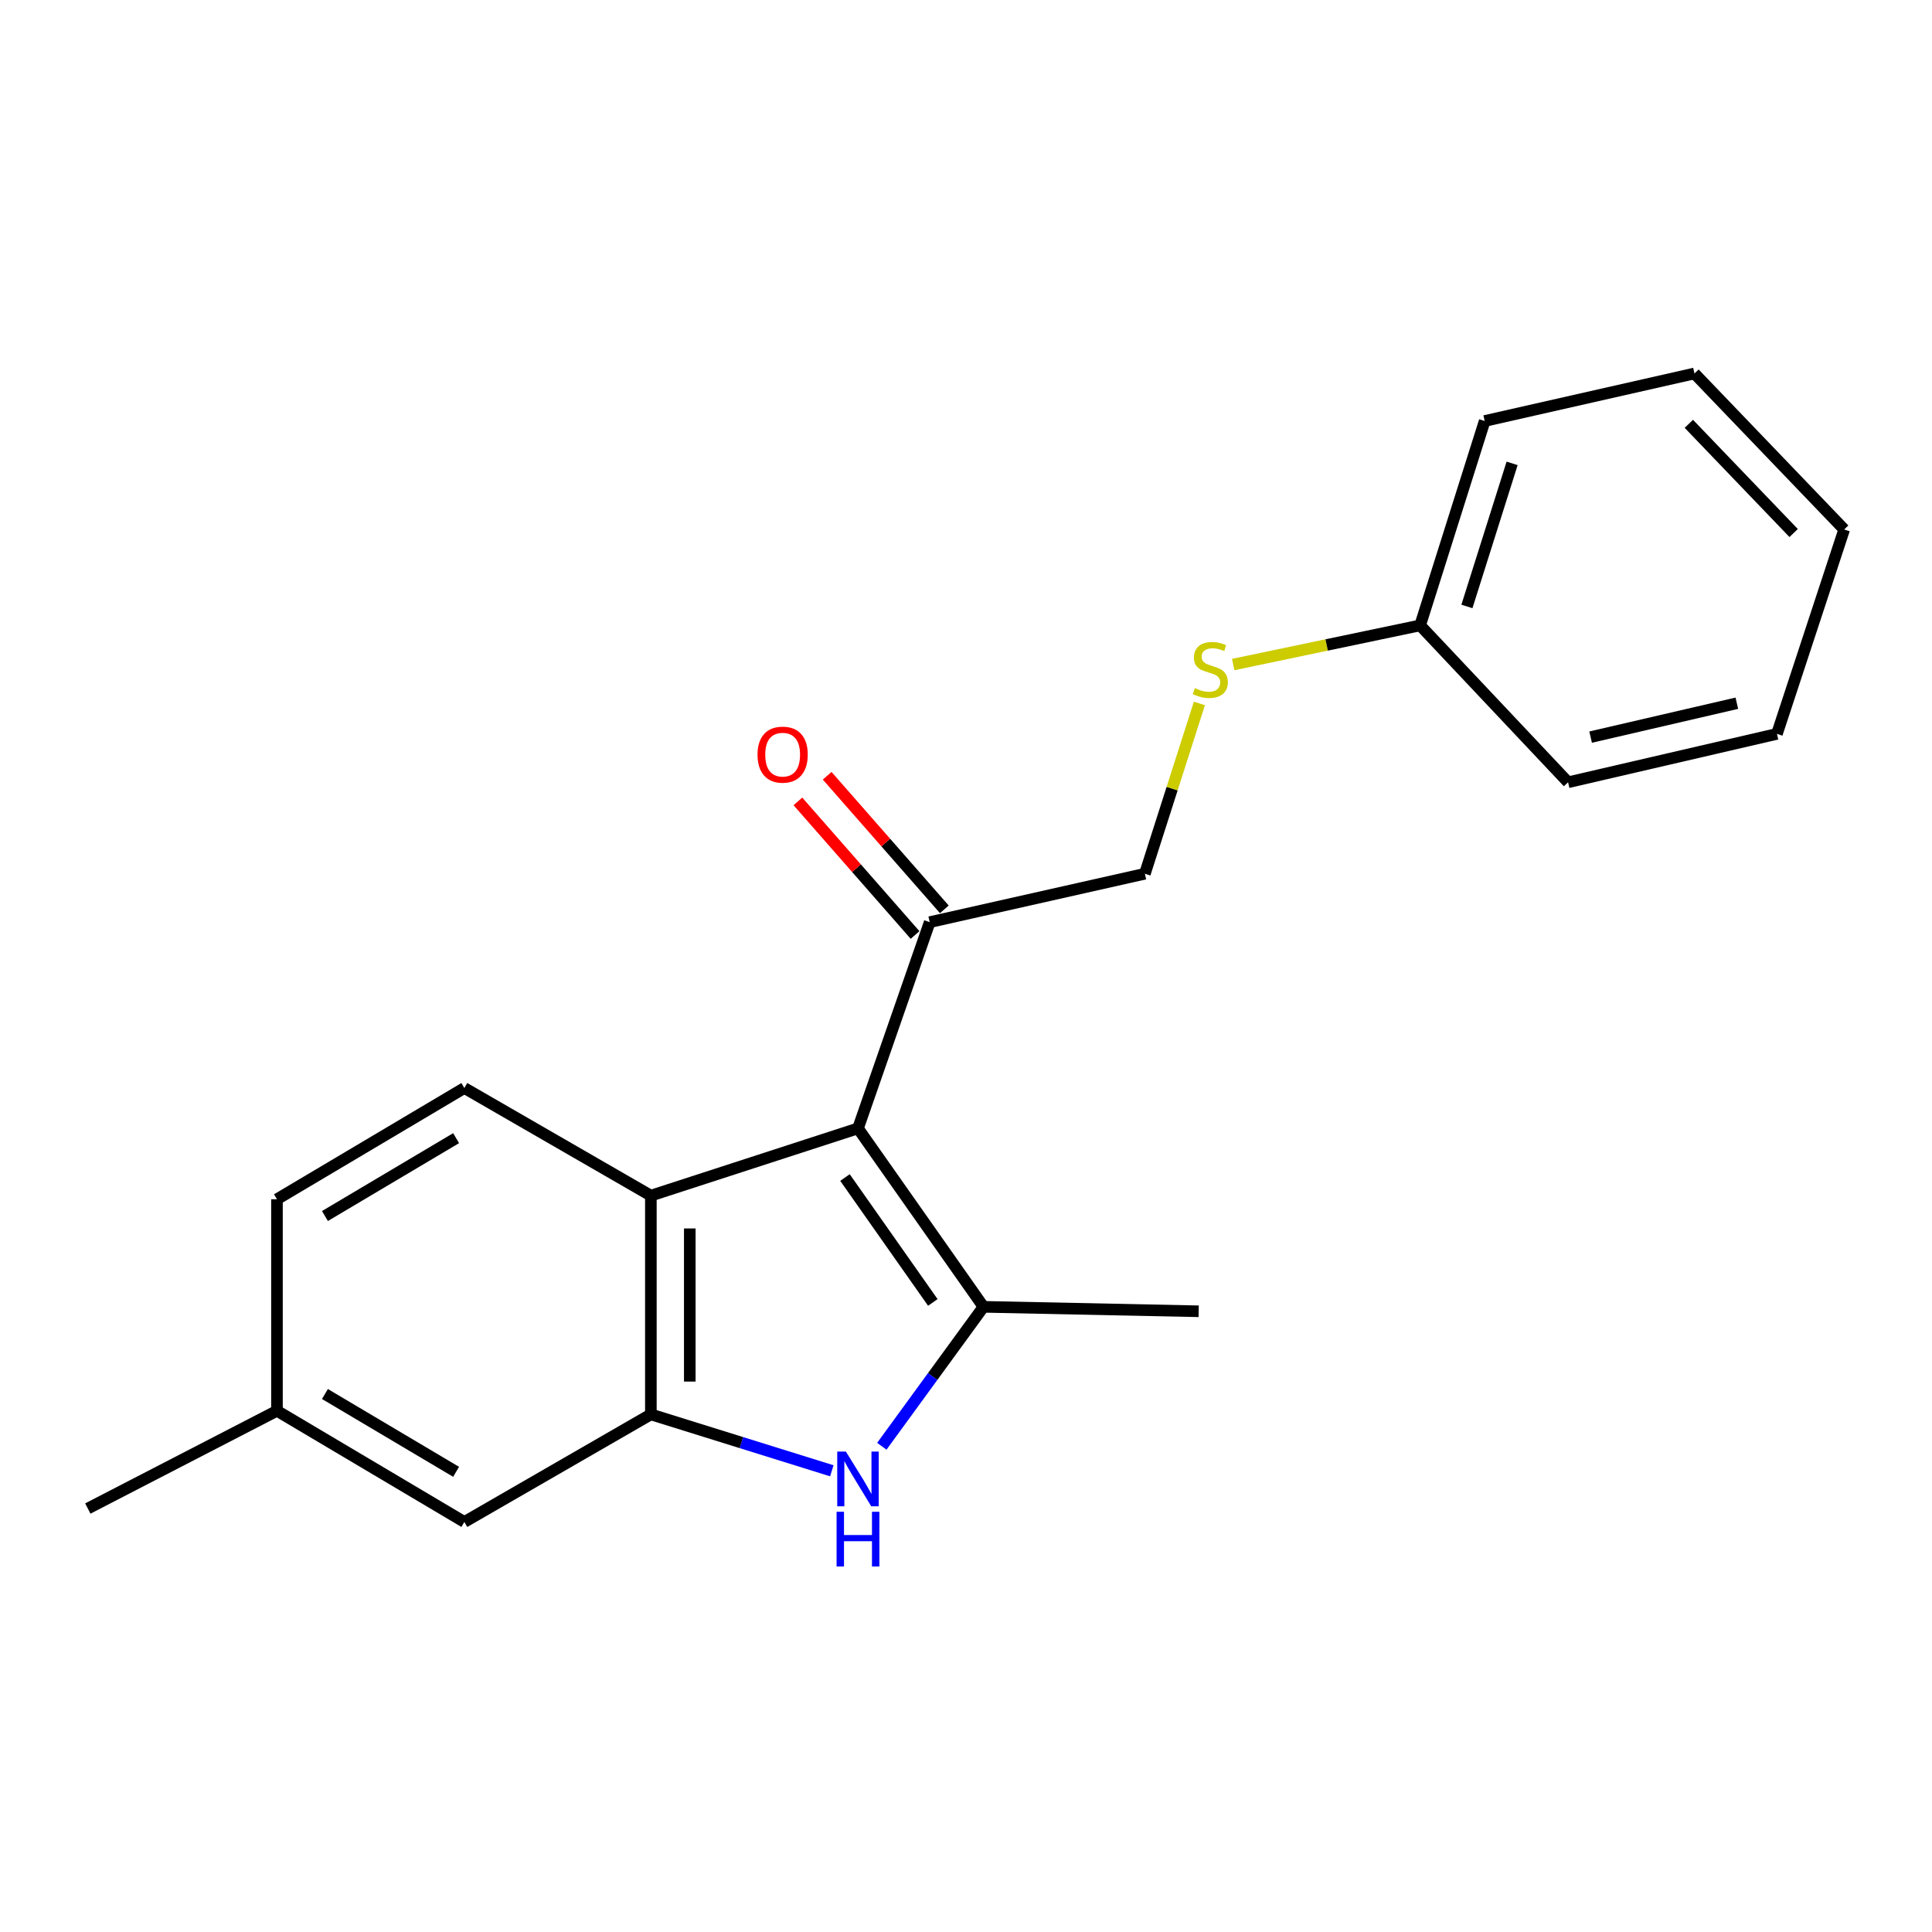 <?xml version='1.0' encoding='iso-8859-1'?>
<svg version='1.1' baseProfile='full'
              xmlns='http://www.w3.org/2000/svg'
                      xmlns:rdkit='http://www.rdkit.org/xml'
                      xmlns:xlink='http://www.w3.org/1999/xlink'
                  xml:space='preserve'
width='1000px' height='1000px' viewBox='0 0 1000 1000'>
<!-- END OF HEADER -->
<rect style='opacity:1.0;fill:#FFFFFF;stroke:none' width='1000' height='1000' x='0' y='0'> </rect>
<path class='bond-0' d='M 444.092,584.046 L 509.053,676.412' style='fill:none;fill-rule:evenodd;stroke:#000000;stroke-width:6px;stroke-linecap:butt;stroke-linejoin:miter;stroke-opacity:1' />
<path class='bond-0' d='M 437.36,609.488 L 482.833,674.144' style='fill:none;fill-rule:evenodd;stroke:#000000;stroke-width:6px;stroke-linecap:butt;stroke-linejoin:miter;stroke-opacity:1' />
<path class='bond-3' d='M 444.092,584.046 L 336.888,618.859' style='fill:none;fill-rule:evenodd;stroke:#000000;stroke-width:6px;stroke-linecap:butt;stroke-linejoin:miter;stroke-opacity:1' />
<path class='bond-4' d='M 444.092,584.046 L 481.211,477.311' style='fill:none;fill-rule:evenodd;stroke:#000000;stroke-width:6px;stroke-linecap:butt;stroke-linejoin:miter;stroke-opacity:1' />
<path class='bond-1' d='M 509.053,676.412 L 482.74,712.497' style='fill:none;fill-rule:evenodd;stroke:#000000;stroke-width:6px;stroke-linecap:butt;stroke-linejoin:miter;stroke-opacity:1' />
<path class='bond-1' d='M 482.74,712.497 L 456.428,748.583' style='fill:none;fill-rule:evenodd;stroke:#0000FF;stroke-width:6px;stroke-linecap:butt;stroke-linejoin:miter;stroke-opacity:1' />
<path class='bond-12' d='M 509.053,676.412 L 620.432,678.717' style='fill:none;fill-rule:evenodd;stroke:#000000;stroke-width:6px;stroke-linecap:butt;stroke-linejoin:miter;stroke-opacity:1' />
<path class='bond-20' d='M 430.545,761.276 L 383.716,746.68' style='fill:none;fill-rule:evenodd;stroke:#0000FF;stroke-width:6px;stroke-linecap:butt;stroke-linejoin:miter;stroke-opacity:1' />
<path class='bond-20' d='M 383.716,746.68 L 336.888,732.084' style='fill:none;fill-rule:evenodd;stroke:#000000;stroke-width:6px;stroke-linecap:butt;stroke-linejoin:miter;stroke-opacity:1' />
<path class='bond-2' d='M 336.888,732.084 L 336.888,618.859' style='fill:none;fill-rule:evenodd;stroke:#000000;stroke-width:6px;stroke-linecap:butt;stroke-linejoin:miter;stroke-opacity:1' />
<path class='bond-2' d='M 357.031,715.101 L 357.031,635.843' style='fill:none;fill-rule:evenodd;stroke:#000000;stroke-width:6px;stroke-linecap:butt;stroke-linejoin:miter;stroke-opacity:1' />
<path class='bond-6' d='M 336.888,732.084 L 240.348,787.768' style='fill:none;fill-rule:evenodd;stroke:#000000;stroke-width:6px;stroke-linecap:butt;stroke-linejoin:miter;stroke-opacity:1' />
<path class='bond-5' d='M 336.888,618.859 L 240.348,563.153' style='fill:none;fill-rule:evenodd;stroke:#000000;stroke-width:6px;stroke-linecap:butt;stroke-linejoin:miter;stroke-opacity:1' />
<path class='bond-7' d='M 481.211,477.311 L 592.59,452.244' style='fill:none;fill-rule:evenodd;stroke:#000000;stroke-width:6px;stroke-linecap:butt;stroke-linejoin:miter;stroke-opacity:1' />
<path class='bond-9' d='M 488.783,470.67 L 458.462,436.097' style='fill:none;fill-rule:evenodd;stroke:#000000;stroke-width:6px;stroke-linecap:butt;stroke-linejoin:miter;stroke-opacity:1' />
<path class='bond-9' d='M 458.462,436.097 L 428.141,401.523' style='fill:none;fill-rule:evenodd;stroke:#FF0000;stroke-width:6px;stroke-linecap:butt;stroke-linejoin:miter;stroke-opacity:1' />
<path class='bond-9' d='M 473.639,483.952 L 443.318,449.378' style='fill:none;fill-rule:evenodd;stroke:#000000;stroke-width:6px;stroke-linecap:butt;stroke-linejoin:miter;stroke-opacity:1' />
<path class='bond-9' d='M 443.318,449.378 L 412.997,414.804' style='fill:none;fill-rule:evenodd;stroke:#FF0000;stroke-width:6px;stroke-linecap:butt;stroke-linejoin:miter;stroke-opacity:1' />
<path class='bond-10' d='M 240.348,563.153 L 143.36,620.728' style='fill:none;fill-rule:evenodd;stroke:#000000;stroke-width:6px;stroke-linecap:butt;stroke-linejoin:miter;stroke-opacity:1' />
<path class='bond-10' d='M 236.082,589.11 L 168.19,629.413' style='fill:none;fill-rule:evenodd;stroke:#000000;stroke-width:6px;stroke-linecap:butt;stroke-linejoin:miter;stroke-opacity:1' />
<path class='bond-21' d='M 240.348,787.768 L 143.36,730.227' style='fill:none;fill-rule:evenodd;stroke:#000000;stroke-width:6px;stroke-linecap:butt;stroke-linejoin:miter;stroke-opacity:1' />
<path class='bond-21' d='M 236.077,761.813 L 168.186,721.534' style='fill:none;fill-rule:evenodd;stroke:#000000;stroke-width:6px;stroke-linecap:butt;stroke-linejoin:miter;stroke-opacity:1' />
<path class='bond-8' d='M 592.59,452.244 L 606.695,408.176' style='fill:none;fill-rule:evenodd;stroke:#000000;stroke-width:6px;stroke-linecap:butt;stroke-linejoin:miter;stroke-opacity:1' />
<path class='bond-8' d='M 606.695,408.176 L 620.801,364.107' style='fill:none;fill-rule:evenodd;stroke:#CCCC00;stroke-width:6px;stroke-linecap:butt;stroke-linejoin:miter;stroke-opacity:1' />
<path class='bond-13' d='M 638.306,343.967 L 686.681,333.833' style='fill:none;fill-rule:evenodd;stroke:#CCCC00;stroke-width:6px;stroke-linecap:butt;stroke-linejoin:miter;stroke-opacity:1' />
<path class='bond-13' d='M 686.681,333.833 L 735.056,323.7' style='fill:none;fill-rule:evenodd;stroke:#000000;stroke-width:6px;stroke-linecap:butt;stroke-linejoin:miter;stroke-opacity:1' />
<path class='bond-11' d='M 143.36,620.728 L 143.36,730.227' style='fill:none;fill-rule:evenodd;stroke:#000000;stroke-width:6px;stroke-linecap:butt;stroke-linejoin:miter;stroke-opacity:1' />
<path class='bond-14' d='M 143.36,730.227 L 45.455,780.808' style='fill:none;fill-rule:evenodd;stroke:#000000;stroke-width:6px;stroke-linecap:butt;stroke-linejoin:miter;stroke-opacity:1' />
<path class='bond-15' d='M 735.056,323.7 L 768.47,217.905' style='fill:none;fill-rule:evenodd;stroke:#000000;stroke-width:6px;stroke-linecap:butt;stroke-linejoin:miter;stroke-opacity:1' />
<path class='bond-15' d='M 759.275,313.897 L 782.666,239.841' style='fill:none;fill-rule:evenodd;stroke:#000000;stroke-width:6px;stroke-linecap:butt;stroke-linejoin:miter;stroke-opacity:1' />
<path class='bond-16' d='M 735.056,323.7 L 811.632,404.909' style='fill:none;fill-rule:evenodd;stroke:#000000;stroke-width:6px;stroke-linecap:butt;stroke-linejoin:miter;stroke-opacity:1' />
<path class='bond-17' d='M 768.47,217.905 L 877.051,193.308' style='fill:none;fill-rule:evenodd;stroke:#000000;stroke-width:6px;stroke-linecap:butt;stroke-linejoin:miter;stroke-opacity:1' />
<path class='bond-18' d='M 811.632,404.909 L 919.743,379.853' style='fill:none;fill-rule:evenodd;stroke:#000000;stroke-width:6px;stroke-linecap:butt;stroke-linejoin:miter;stroke-opacity:1' />
<path class='bond-18' d='M 823.301,381.528 L 898.979,363.989' style='fill:none;fill-rule:evenodd;stroke:#000000;stroke-width:6px;stroke-linecap:butt;stroke-linejoin:miter;stroke-opacity:1' />
<path class='bond-22' d='M 877.051,193.308 L 954.545,274.059' style='fill:none;fill-rule:evenodd;stroke:#000000;stroke-width:6px;stroke-linecap:butt;stroke-linejoin:miter;stroke-opacity:1' />
<path class='bond-22' d='M 874.142,219.368 L 928.388,275.893' style='fill:none;fill-rule:evenodd;stroke:#000000;stroke-width:6px;stroke-linecap:butt;stroke-linejoin:miter;stroke-opacity:1' />
<path class='bond-19' d='M 919.743,379.853 L 954.545,274.059' style='fill:none;fill-rule:evenodd;stroke:#000000;stroke-width:6px;stroke-linecap:butt;stroke-linejoin:miter;stroke-opacity:1' />
<path  class='atom-2' d='M 437.832 751.339
L 447.112 766.339
Q 448.032 767.819, 449.512 770.499
Q 450.992 773.179, 451.072 773.339
L 451.072 751.339
L 454.832 751.339
L 454.832 779.659
L 450.952 779.659
L 440.992 763.259
Q 439.832 761.339, 438.592 759.139
Q 437.392 756.939, 437.032 756.259
L 437.032 779.659
L 433.352 779.659
L 433.352 751.339
L 437.832 751.339
' fill='#0000FF'/>
<path  class='atom-2' d='M 433.012 782.491
L 436.852 782.491
L 436.852 794.531
L 451.332 794.531
L 451.332 782.491
L 455.172 782.491
L 455.172 810.811
L 451.332 810.811
L 451.332 797.731
L 436.852 797.731
L 436.852 810.811
L 433.012 810.811
L 433.012 782.491
' fill='#0000FF'/>
<path  class='atom-9' d='M 618.452 356.17
Q 618.772 356.29, 620.092 356.85
Q 621.412 357.41, 622.852 357.77
Q 624.332 358.09, 625.772 358.09
Q 628.452 358.09, 630.012 356.81
Q 631.572 355.49, 631.572 353.21
Q 631.572 351.65, 630.772 350.69
Q 630.012 349.73, 628.812 349.21
Q 627.612 348.69, 625.612 348.09
Q 623.092 347.33, 621.572 346.61
Q 620.092 345.89, 619.012 344.37
Q 617.972 342.85, 617.972 340.29
Q 617.972 336.73, 620.372 334.53
Q 622.812 332.33, 627.612 332.33
Q 630.892 332.33, 634.612 333.89
L 633.692 336.97
Q 630.292 335.57, 627.732 335.57
Q 624.972 335.57, 623.452 336.73
Q 621.932 337.85, 621.972 339.81
Q 621.972 341.33, 622.732 342.25
Q 623.532 343.17, 624.652 343.69
Q 625.812 344.21, 627.732 344.81
Q 630.292 345.61, 631.812 346.41
Q 633.332 347.21, 634.412 348.85
Q 635.532 350.45, 635.532 353.21
Q 635.532 357.13, 632.892 359.25
Q 630.292 361.33, 625.932 361.33
Q 623.412 361.33, 621.492 360.77
Q 619.612 360.25, 617.372 359.33
L 618.452 356.17
' fill='#CCCC00'/>
<path  class='atom-10' d='M 392.094 390.598
Q 392.094 383.798, 395.454 379.998
Q 398.814 376.198, 405.094 376.198
Q 411.374 376.198, 414.734 379.998
Q 418.094 383.798, 418.094 390.598
Q 418.094 397.478, 414.694 401.398
Q 411.294 405.278, 405.094 405.278
Q 398.854 405.278, 395.454 401.398
Q 392.094 397.518, 392.094 390.598
M 405.094 402.078
Q 409.414 402.078, 411.734 399.198
Q 414.094 396.278, 414.094 390.598
Q 414.094 385.038, 411.734 382.238
Q 409.414 379.398, 405.094 379.398
Q 400.774 379.398, 398.414 382.198
Q 396.094 384.998, 396.094 390.598
Q 396.094 396.318, 398.414 399.198
Q 400.774 402.078, 405.094 402.078
' fill='#FF0000'/>
</svg>
